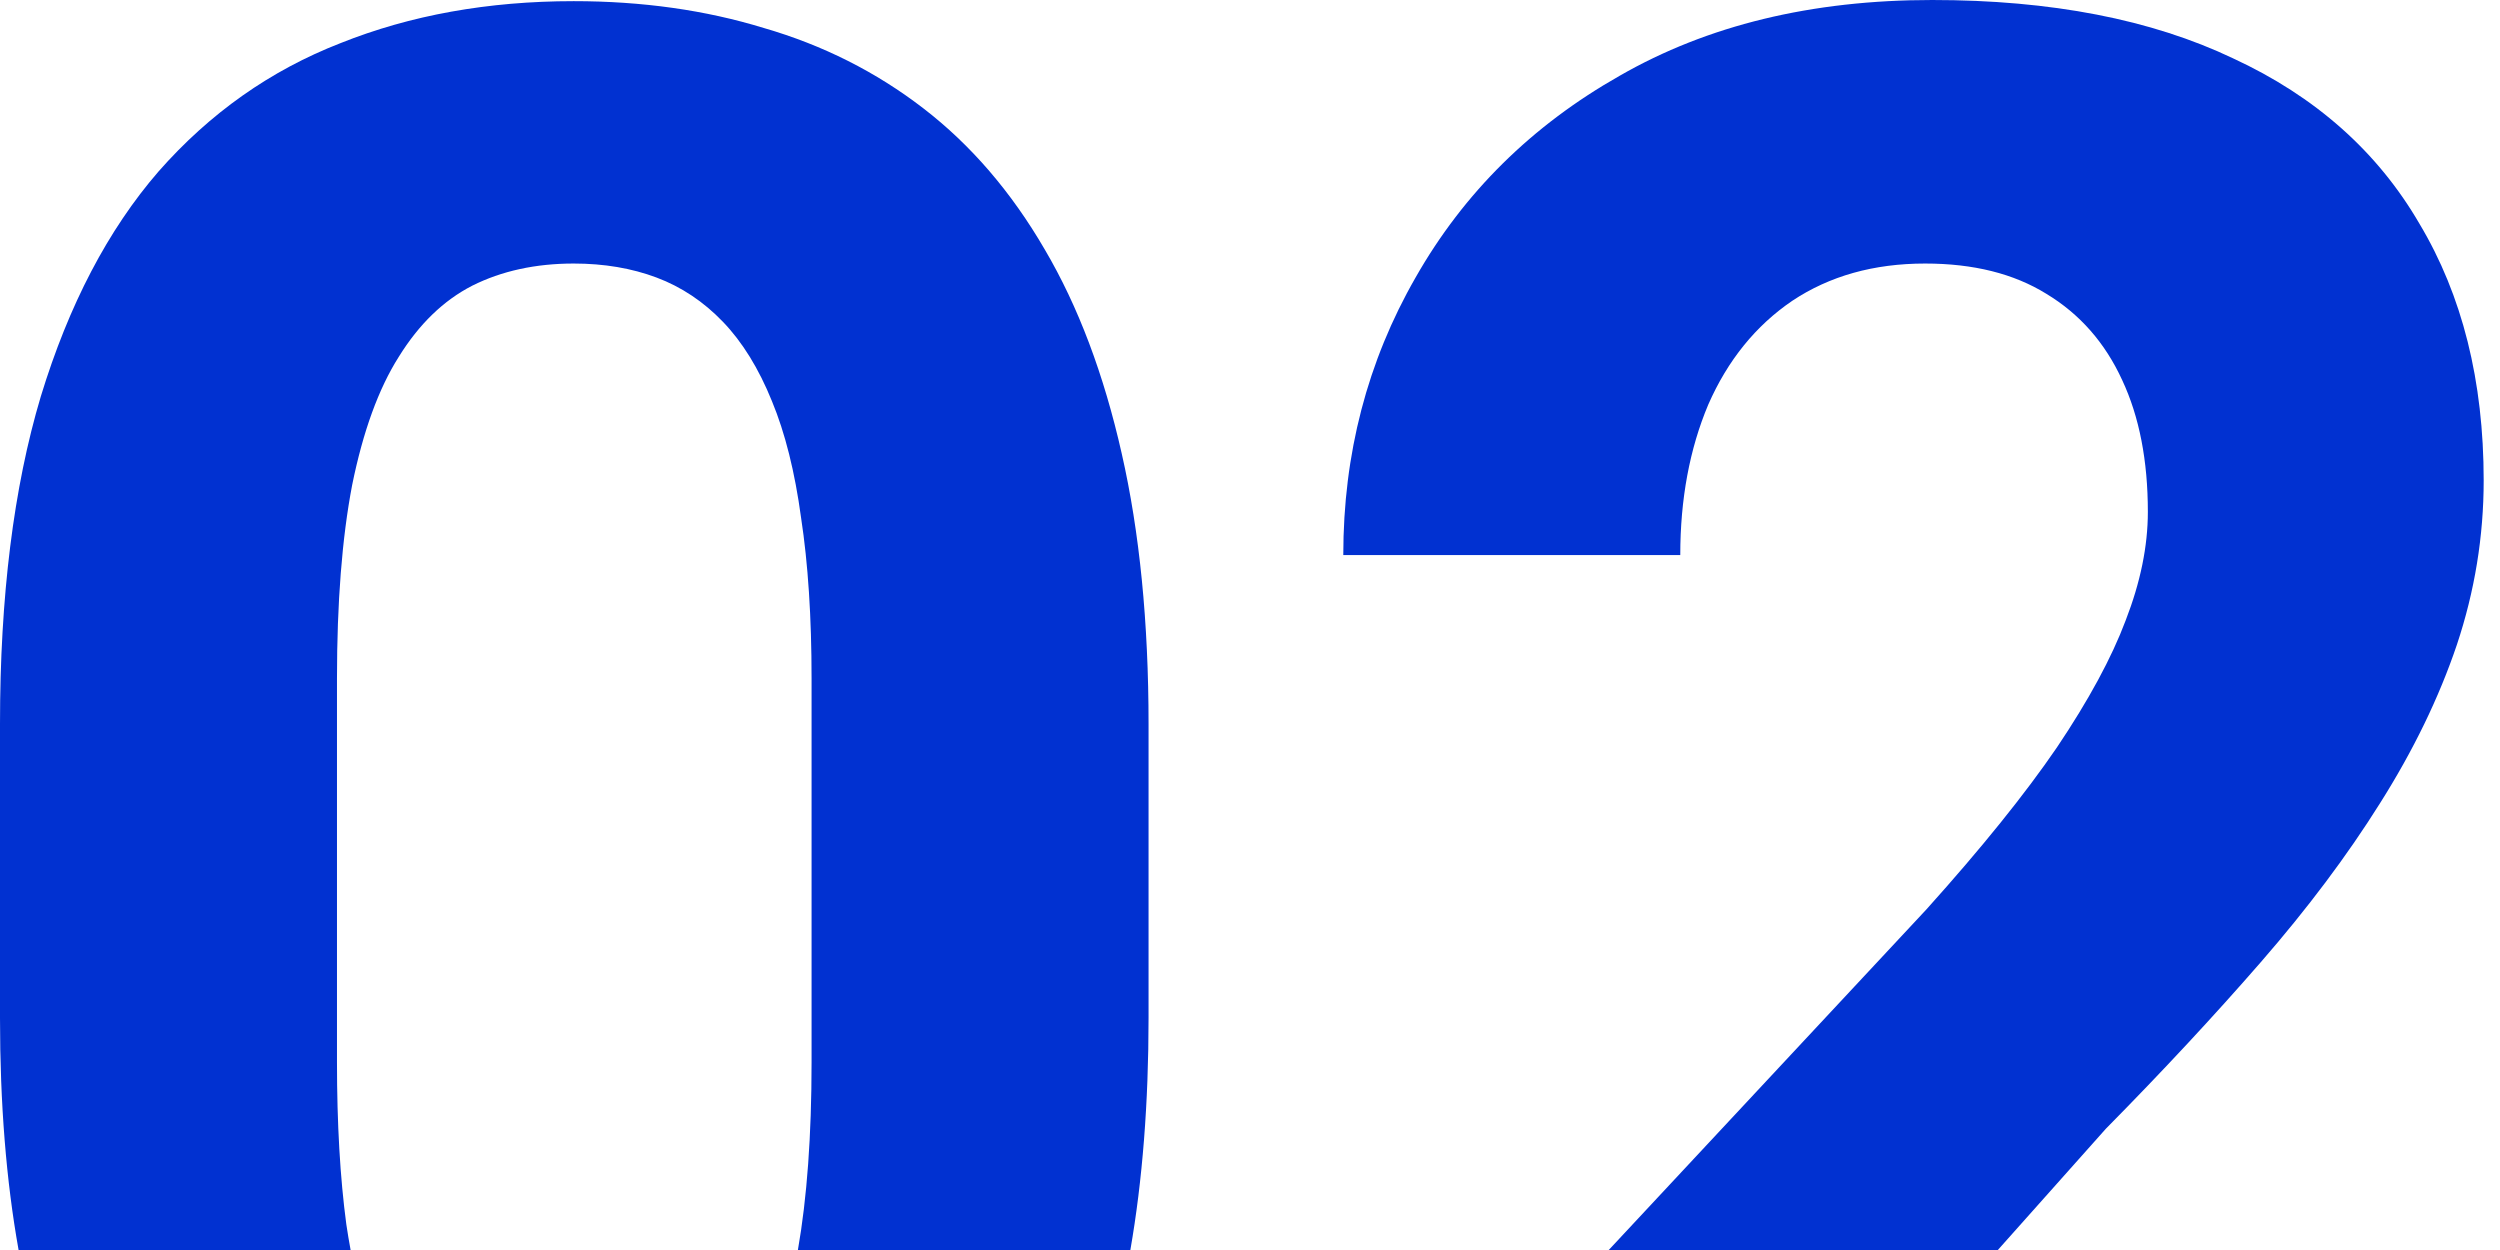 <?xml version="1.0" encoding="UTF-8"?> <svg xmlns="http://www.w3.org/2000/svg" width="140" height="70" viewBox="0 0 140 70" fill="none"><path d="M90.09 70H111.879L117.929 63.209C121.107 59.988 124.002 56.875 126.614 53.871C129.226 50.867 131.446 47.907 133.274 44.991C135.146 42.031 136.583 39.07 137.584 36.11C138.585 33.106 139.086 30.037 139.086 26.903C139.086 21.331 137.889 16.542 135.494 12.537C133.144 8.489 129.661 5.398 125.047 3.265C120.476 1.088 114.86 0 108.2 0C101.452 0 95.619 1.415 90.7 4.244C85.781 7.03 81.971 10.796 79.272 15.541C76.573 20.242 75.224 25.423 75.224 31.082H94.095C94.095 27.948 94.618 25.14 95.662 22.659C96.751 20.177 98.318 18.24 100.364 16.847C102.453 15.454 104.935 14.758 107.808 14.758C110.507 14.758 112.771 15.323 114.599 16.455C116.471 17.587 117.886 19.198 118.843 21.287C119.801 23.333 120.28 25.793 120.28 28.666C120.28 30.581 119.866 32.606 119.039 34.739C118.256 36.828 116.971 39.201 115.187 41.856C113.402 44.468 110.964 47.494 107.873 50.933L90.09 70Z" fill="#0131D1"></path><path d="M63.3 70H44.682C45.193 67.085 45.448 63.58 45.448 59.487V38.004C45.448 34.565 45.252 31.561 44.86 28.992C44.512 26.424 43.968 24.247 43.228 22.463C42.488 20.634 41.573 19.154 40.485 18.022C39.397 16.89 38.156 16.063 36.763 15.541C35.37 15.019 33.825 14.758 32.127 14.758C29.994 14.758 28.1 15.171 26.446 15.998C24.835 16.825 23.464 18.153 22.332 19.981C21.2 21.766 20.33 24.16 19.72 27.164C19.154 30.124 18.871 33.738 18.871 38.004V59.487C18.871 62.926 19.045 65.951 19.394 68.563C19.468 69.055 19.547 69.534 19.634 70H1.041C0.347 66.121 0 61.79 0 57.006V40.55C0 33.411 0.762 27.295 2.285 22.201C3.853 17.065 6.051 12.864 8.881 9.599C11.754 6.334 15.149 3.94 19.067 2.416C22.985 0.849 27.338 0.065 32.127 0.065C35.958 0.065 39.506 0.566 42.77 1.567C46.079 2.525 49.061 4.027 51.716 6.073C54.372 8.119 56.636 10.752 58.508 13.974C60.379 17.152 61.816 20.961 62.817 25.401C63.818 29.798 64.319 34.848 64.319 40.55V57.006C64.319 61.774 63.979 66.106 63.3 70Z" fill="#0131D1"></path></svg> 